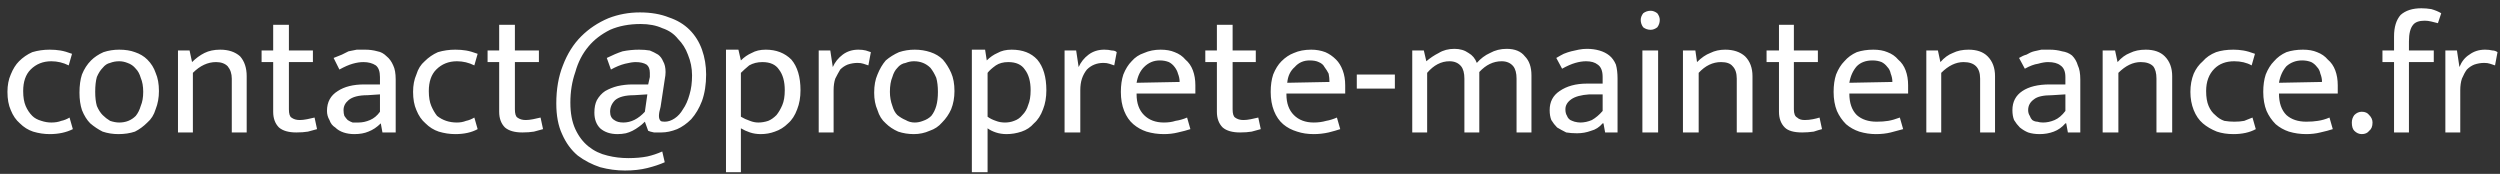 <svg version="1.2" xmlns="http://www.w3.org/2000/svg" viewBox="0 0 302 21" width="302" height="21">
	<rect x="0" y="0" width="302" height="21" fill="#333333" stroke="none"/>
	<title>Nouveau projet</title>
	<style>
		.s0 { fill: #ffffff } 
	</style>
	<path id="contact@proprete-maintenance.fr" class="s0" aria-label="contact@proprete-maintenance.fr"  d="m6.2 14.8q0.7 0 1.2-0.2 0.5-0.1 1-0.4l0.4 1.4q-1.2 0.6-2.8 0.6-1 0-2-0.3-0.9-0.3-1.6-1-0.7-0.6-1.1-1.6-0.4-0.9-0.4-2.2 0-1.2 0.4-2.1 0.4-1 1-1.6 0.7-0.7 1.6-1.1 1-0.3 2.1-0.3 0.7 0 1.3 0.1 0.6 0.1 1.4 0.4l-0.4 1.4q-1-0.5-2.1-0.5-1.5 0-2.5 1-0.9 0.9-0.9 2.6 0 1.1 0.3 1.8 0.3 0.7 0.8 1.2 0.4 0.4 1.1 0.6 0.6 0.2 1.2 0.2zm13-3.8q0 1.2-0.4 2.2-0.3 1-1 1.6-0.7 0.7-1.5 1.1-0.9 0.3-2 0.3-1 0-1.9-0.3-0.8-0.4-1.5-1-0.6-0.6-1-1.6-0.3-0.9-0.3-2.1 0-1.3 0.3-2.2 0.4-1 1.1-1.7 0.6-0.6 1.5-1 0.9-0.3 1.9-0.3 1.1 0 1.9 0.3 0.9 0.3 1.5 0.9 0.7 0.7 1 1.6 0.4 0.9 0.4 2.2zm-1.9 0.1q0-1-0.3-1.7-0.2-0.7-0.6-1.1-0.4-0.5-1-0.7-0.5-0.2-1-0.2-0.6 0-1.1 0.2-0.5 0.1-0.9 0.6-0.4 0.4-0.7 1.1-0.2 0.7-0.2 1.8 0 1 0.2 1.7 0.3 0.7 0.7 1.1 0.4 0.4 0.9 0.7 0.6 0.2 1.1 0.2 0.6 0 1.1-0.2 0.5-0.2 0.9-0.6 0.4-0.5 0.6-1.2 0.3-0.7 0.3-1.7zm6-2.3v7.2h-1.8v-9.9h1.4l0.3 1.4q0.7-0.7 1.5-1.1 0.8-0.4 1.9-0.4 1.5 0 2.4 0.8 0.8 0.9 0.8 2.4v6.8h-1.8v-6.5q0-0.9-0.5-1.5-0.5-0.5-1.4-0.5-1.5 0-2.8 1.3zm14.5-2.7v1.4h-2.9v5.7q0 0.8 0.3 1 0.4 0.3 1 0.3 0.4 0 0.9-0.1 0.5-0.1 0.9-0.2l0.3 1.4q-0.4 0.1-1.1 0.3-0.6 0.1-1.4 0.1-1.4 0-2.1-0.6-0.7-0.7-0.7-1.9v-6h-1.4v-1.4h1.4v-3.1h1.9v3.1zm3.2 2.3l-0.7-1.4q0.5-0.2 1-0.4 0.4-0.2 0.8-0.4 0.5-0.1 1-0.2 0.4 0 1 0 0.8 0 1.5 0.2 0.6 0.1 1.1 0.6 0.5 0.4 0.8 1.1 0.3 0.6 0.3 1.7v6.4h-1.6l-0.2-1.1q-0.7 0.7-1.5 1-0.7 0.3-1.7 0.3-0.7 0-1.3-0.2-0.6-0.2-1-0.6-0.5-0.3-0.7-0.9-0.3-0.5-0.3-1.1 0-1.6 1.3-2.4 1.2-0.8 3.2-0.8h1.9v-0.9q0-1-0.5-1.4-0.6-0.4-1.5-0.4-0.6 0-1.3 0.2-0.7 0.2-1.6 0.7zm4.9 5.1v-2.1l-1.5 0.1q-1.6 0-2.3 0.6-0.6 0.5-0.6 1.2 0 0.4 0.1 0.7 0.2 0.3 0.4 0.5 0.3 0.2 0.6 0.3 0.3 0 0.7 0 0.7 0 1.4-0.3 0.7-0.3 1.2-1zm9.3 1.3q0.6 0 1.1-0.2 0.5-0.1 1-0.4l0.4 1.4q-1.1 0.6-2.7 0.6-1 0-2-0.3-0.9-0.3-1.6-1-0.7-0.6-1.1-1.6-0.4-0.9-0.4-2.2 0-1.2 0.4-2.1 0.3-1 1-1.6 0.7-0.7 1.6-1.1 1-0.3 2.1-0.3 0.7 0 1.3 0.1 0.6 0.1 1.4 0.4l-0.4 1.4q-1-0.5-2.1-0.5-1.5 0-2.5 1-0.9 0.9-0.9 2.6 0 1.1 0.3 1.8 0.3 0.7 0.7 1.2 0.5 0.4 1.1 0.6 0.6 0.2 1.3 0.2zm9.9-8.7v1.4h-2.9v5.7q0 0.8 0.3 1 0.4 0.3 1 0.3 0.4 0 0.9-0.1 0.5-0.1 0.9-0.2l0.3 1.4q-0.4 0.1-1.1 0.3-0.6 0.1-1.4 0.1-1.4 0-2.1-0.6-0.7-0.7-0.7-1.9v-6h-1.4v-1.4h1.4v-3.1h1.9v3.1zm13.2 9.7l-0.4-1.1q-0.4 0.4-0.7 0.6-0.4 0.3-0.8 0.5-0.4 0.2-0.8 0.3-0.5 0.1-1 0.1-1.3 0-2.1-0.7-0.7-0.7-0.7-1.9 0-0.9 0.3-1.5 0.4-0.7 1-1.1 0.7-0.4 1.5-0.6 0.9-0.2 1.8-0.2h1.9l0.2-0.9q0-0.1 0-0.2 0-0.2 0-0.3 0-0.7-0.4-1-0.5-0.3-1.3-0.3-0.5 0-1.3 0.2-0.8 0.2-1.7 0.7l-0.5-1.4q1-0.5 1.9-0.8 1-0.2 2-0.2 0.7 0 1.3 0.1 0.5 0.2 1 0.5 0.4 0.3 0.6 0.8 0.3 0.5 0.3 1.3 0 0.4-0.1 0.9l-0.5 3.3q-0.2 0.7-0.2 1.1 0 0.4 0.2 0.6 0.1 0.1 0.5 0.1 0.6 0 1.2-0.4 0.6-0.4 1-1.1 0.5-0.7 0.8-1.8 0.3-1 0.3-2.3 0-1.3-0.5-2.5-0.4-1.1-1.2-1.9-0.7-0.9-1.9-1.3-1.1-0.5-2.6-0.5-2.1 0-3.7 0.7-1.6 0.8-2.6 2-1.1 1.3-1.6 3.1-0.6 1.7-0.6 3.7 0 1.9 0.6 3.2 0.6 1.3 1.6 2.1 1 0.8 2.3 1.1 1.2 0.3 2.5 0.3 1.3 0 2.3-0.2 0.9-0.2 1.8-0.6l0.3 1.3q-0.9 0.4-2.1 0.7-1.2 0.3-2.7 0.3-1.5 0-3-0.4-1.5-0.5-2.7-1.4-1.2-1-1.9-2.6-0.7-1.5-0.7-3.7 0-2.6 0.8-4.6 0.8-2.1 2.2-3.5 1.4-1.4 3.3-2.2 1.8-0.7 3.8-0.7 2 0 3.5 0.6 1.5 0.5 2.5 1.5 1 1 1.5 2.4 0.5 1.4 0.5 3 0 1.8-0.5 3.2-0.5 1.3-1.3 2.2-0.8 0.8-1.7 1.2-1 0.4-1.9 0.4-0.5 0-0.9 0-0.5-0.1-0.7-0.2zm-0.4-2.3l0.3-2.1-1.6 0.1q-1.6 0-2.3 0.6-0.6 0.6-0.6 1.4 0 0.7 0.5 1 0.4 0.3 1.1 0.3 1.4 0 2.6-1.3zm14 2.7q-0.7 0-1.3-0.2-0.6-0.2-1.1-0.5v5.3h-1.8v-14.8h1.5l0.3 1.3q0.6-0.6 1.3-0.9 0.7-0.4 1.7-0.4 1.9 0 3.1 1.2 1.1 1.3 1.1 3.7 0 1.3-0.4 2.3-0.4 1.1-1.1 1.7-0.7 0.7-1.6 1-0.8 0.3-1.7 0.3zm0.2-8.7q-0.9 0-1.6 0.4-0.6 0.5-1 0.9v5.3q0.5 0.3 1.1 0.5 0.5 0.2 1 0.2 0.6 0 1.2-0.2 0.5-0.2 1-0.7 0.4-0.5 0.7-1.2 0.3-0.7 0.3-1.8 0-1.6-0.7-2.5-0.6-0.9-2-0.9zm8.6 8.5h-1.8v-9.9h1.4l0.3 2q0.4-0.9 1.2-1.5 0.8-0.6 1.9-0.6 0.5 0 0.9 0.1 0.3 0.1 0.6 0.2l-0.3 1.6q-0.3-0.1-0.6-0.2-0.3-0.1-0.7-0.1-0.6 0-1.2 0.2-0.5 0.2-0.9 0.6-0.3 0.5-0.6 1.1-0.2 0.6-0.2 1.4zm14.6-5q0 1.2-0.4 2.2-0.4 0.9-1.1 1.6-0.6 0.7-1.5 1-0.9 0.4-1.9 0.4-1 0-1.9-0.3-0.9-0.4-1.5-1-0.7-0.6-1-1.6-0.4-0.9-0.4-2.1 0-1.3 0.4-2.2 0.4-1 1-1.7 0.7-0.6 1.6-1 0.9-0.3 1.9-0.3 1 0 1.9 0.3 0.9 0.3 1.5 0.9 0.6 0.7 1 1.6 0.4 0.9 0.4 2.2zm-2 0.1q0-1-0.2-1.7-0.3-0.7-0.7-1.2-0.4-0.4-0.9-0.6-0.5-0.2-1.1-0.2-0.5 0-1 0.2-0.6 0.1-1 0.6-0.4 0.4-0.6 1.1-0.3 0.7-0.3 1.8 0 0.9 0.3 1.7 0.2 0.7 0.6 1.1 0.5 0.4 1 0.6 0.5 0.3 1.1 0.3 0.5 0 1-0.2 0.6-0.2 1-0.6 0.4-0.5 0.6-1.2 0.2-0.7 0.2-1.7zm8.3 5.1q-0.7 0-1.3-0.2-0.6-0.2-1-0.5v5.3h-1.9v-14.8h1.6l0.2 1.3q0.6-0.6 1.3-0.9 0.7-0.4 1.7-0.4 2 0 3.1 1.2 1.1 1.3 1.1 3.7 0 1.3-0.4 2.3-0.4 1.1-1.1 1.7-0.6 0.7-1.5 1-0.9 0.3-1.8 0.3zm0.2-8.7q-0.9 0-1.5 0.4-0.7 0.5-1 0.9v5.3q0.4 0.3 1 0.5 0.5 0.2 1.1 0.2 0.6 0 1.1-0.2 0.6-0.2 1-0.7 0.5-0.5 0.7-1.2 0.3-0.7 0.3-1.8 0-1.6-0.7-2.5-0.6-0.9-2-0.9zm8.7 8.5h-1.9v-9.9h1.4l0.3 2q0.4-0.9 1.2-1.5 0.8-0.6 1.9-0.6 0.5 0 0.9 0.1 0.4 0 0.6 0.2l-0.3 1.6q-0.3-0.1-0.6-0.2-0.3-0.1-0.7-0.1-0.6 0-1.1 0.2-0.5 0.2-0.9 0.6-0.4 0.5-0.6 1.1-0.2 0.6-0.2 1.4zm13.9-5.7v1h-7.1v0.1q0 1.6 0.9 2.5 0.9 0.9 2.4 0.9 0.8 0 1.4-0.2 0.7-0.1 1.4-0.4l0.4 1.4q-0.6 0.2-1.5 0.4-0.8 0.2-1.7 0.2-1.1 0-2.1-0.3-0.9-0.3-1.6-0.9-0.7-0.6-1.1-1.6-0.4-1-0.4-2.3 0-1.2 0.3-2.1 0.4-1 1-1.6 0.6-0.7 1.5-1 0.9-0.4 2-0.4 1 0 1.7 0.3 0.8 0.3 1.3 0.9 0.6 0.5 0.9 1.3 0.3 0.8 0.3 1.8zm-7.1-0.3l5.2-0.1q0-0.5-0.2-1-0.1-0.4-0.4-0.8-0.3-0.4-0.7-0.6-0.5-0.2-1.1-0.2-1.1 0-1.9 0.8-0.7 0.7-0.9 1.9zm14.4-3.9v1.4h-2.8v5.7q0 0.8 0.3 1 0.4 0.3 1 0.3 0.4 0 0.9-0.1 0.5-0.1 0.9-0.2l0.3 1.4q-0.4 0.1-1.1 0.3-0.6 0.1-1.4 0.1-1.4 0-2.1-0.6-0.7-0.7-0.7-1.9v-6h-1.4v-1.4h1.4v-3.1h1.9v3.1zm10.8 4.2v1h-7.1v0.1q0 1.6 0.9 2.5 0.9 0.9 2.4 0.9 0.8 0 1.5-0.2 0.6-0.1 1.3-0.4l0.4 1.4q-0.6 0.2-1.4 0.4-0.9 0.2-1.8 0.2-1.1 0-2-0.3-1-0.3-1.7-0.9-0.7-0.6-1.1-1.6-0.4-1-0.4-2.3 0-1.2 0.3-2.1 0.4-1 1-1.6 0.7-0.7 1.5-1 0.9-0.4 2.1-0.4 0.9 0 1.7 0.3 0.7 0.3 1.3 0.9 0.5 0.5 0.8 1.3 0.3 0.8 0.3 1.8zm-7-0.3l5.1-0.1q0-0.5-0.1-1-0.2-0.4-0.5-0.8-0.2-0.4-0.7-0.6-0.4-0.2-1.1-0.2-1.1 0-1.8 0.8-0.8 0.7-0.9 1.9zm8.4-1h4.6v1.7h-4.6zm8.5-0.2v7.2h-1.8v-9.9h1.4l0.3 1.3q0.7-0.6 1.5-1 0.8-0.5 1.9-0.5 1 0 1.7 0.5 0.7 0.4 1 1.2 0.7-0.8 1.6-1.2 0.9-0.5 2-0.5 1.5 0 2.2 0.9 0.8 0.8 0.8 2.3v6.9h-1.8v-6.5q0-1-0.4-1.5-0.5-0.6-1.4-0.6-1.5 0-2.7 1.3 0 0.1 0 0.2 0 0.1 0 0.2v6.9h-1.8v-6.5q0-1-0.4-1.5-0.5-0.6-1.4-0.6-1.5 0-2.7 1.4zm16.3-0.5l-0.7-1.3q0.5-0.3 0.9-0.5 0.5-0.2 0.9-0.3 0.4-0.1 0.9-0.2 0.5-0.1 1-0.1 0.8 0 1.5 0.2 0.7 0.2 1.2 0.6 0.5 0.4 0.8 1.1 0.2 0.7 0.2 1.7v6.5h-1.5l-0.2-1.1h-0.1q-0.6 0.7-1.4 0.9-0.8 0.3-1.7 0.3-0.7 0-1.3-0.1-0.6-0.3-1.1-0.6-0.4-0.4-0.7-0.9-0.2-0.5-0.2-1.2 0-1.5 1.2-2.3 1.3-0.9 3.3-0.9h1.9v-0.8q0-1.1-0.6-1.5-0.5-0.4-1.4-0.4-0.6 0-1.3 0.2-0.7 0.2-1.6 0.7zm4.9 5.1v-2h-1.6q-1.5 0.1-2.2 0.6-0.7 0.5-0.7 1.2 0 0.5 0.2 0.8 0.1 0.3 0.4 0.5 0.2 0.1 0.5 0.2 0.4 0.1 0.7 0.1 0.7 0 1.4-0.3 0.7-0.4 1.3-1.1zm6.7 2.6h-1.9v-9.9h1.9zm-0.9-12.4q-0.5 0-0.9-0.3-0.3-0.4-0.3-0.9 0-0.4 0.3-0.8 0.4-0.3 0.9-0.3 0.4 0 0.8 0.3 0.3 0.4 0.3 0.8 0 0.5-0.3 0.9-0.4 0.3-0.8 0.3zm5.8 5.2v7.2h-1.9v-9.9h1.5l0.2 1.4q0.8-0.8 1.6-1.1 0.8-0.4 1.8-0.4 1.5 0 2.4 0.8 0.9 0.9 0.9 2.4v6.8h-1.9v-6.5q0-1-0.5-1.5-0.4-0.5-1.4-0.5-1.5 0-2.7 1.3zm14.4-2.7v1.4h-2.9v5.7q0 0.8 0.4 1 0.3 0.3 0.9 0.3 0.5 0 1-0.1 0.5-0.1 0.8-0.2l0.3 1.4q-0.4 0.1-1 0.3-0.7 0.1-1.4 0.1-1.5 0-2.1-0.6-0.7-0.7-0.7-1.9v-6h-1.5v-1.4h1.5v-3.1h1.8v3.1zm10.9 4.2v1h-7.1q0 1.7 0.9 2.6 0.9 0.8 2.4 0.8 0.8 0 1.4-0.1 0.6-0.1 1.4-0.4l0.4 1.4q-0.7 0.2-1.5 0.4-0.8 0.2-1.8 0.2-1 0-2-0.3-0.9-0.3-1.6-0.9-0.7-0.7-1.1-1.6-0.4-1-0.4-2.3 0-1.2 0.3-2.1 0.4-1 1-1.6 0.6-0.7 1.5-1.1 0.9-0.3 2-0.3 1 0 1.7 0.3 0.8 0.3 1.3 0.9 0.6 0.5 0.9 1.3 0.3 0.8 0.3 1.8zm-7.1-0.3l5.2-0.1q0-0.5-0.2-1-0.1-0.5-0.4-0.8-0.3-0.4-0.7-0.6-0.5-0.2-1.1-0.2-1.2 0-1.9 0.7-0.7 0.8-0.9 2zm11.1-1.2v7.2h-1.8v-9.9h1.4l0.3 1.4q0.7-0.8 1.5-1.1 0.8-0.4 1.9-0.4 1.5 0 2.3 0.8 0.9 0.9 0.9 2.4v6.8h-1.8v-6.5q0-1-0.5-1.5-0.5-0.5-1.5-0.5-1.4 0-2.7 1.3zm10.1-0.5l-0.7-1.3q0.5-0.3 0.9-0.4 0.5-0.3 0.9-0.4 0.4-0.1 0.9-0.2 0.5 0 1 0 0.8 0 1.5 0.2 0.7 0.1 1.2 0.5 0.5 0.5 0.7 1.2 0.3 0.6 0.3 1.7v6.4h-1.5l-0.2-1.1h-0.1q-0.6 0.7-1.4 1-0.8 0.3-1.7 0.3-0.8 0-1.4-0.2-0.5-0.2-1-0.6-0.4-0.4-0.7-0.9-0.2-0.5-0.2-1.2 0-1.5 1.2-2.3 1.2-0.8 3.3-0.8h1.9v-0.9q0-1-0.6-1.4-0.5-0.4-1.5-0.4-0.5 0-1.2 0.2-0.7 0.1-1.6 0.6zm4.9 5.1v-2l-1.6 0.1q-1.6 0-2.2 0.5-0.7 0.5-0.7 1.3 0 0.4 0.2 0.7 0.1 0.3 0.3 0.5 0.3 0.2 0.6 0.2 0.3 0.1 0.7 0.1 0.7 0 1.4-0.3 0.7-0.3 1.3-1.1zm6.4-4.6v7.2h-1.9v-9.9h1.5l0.3 1.4q0.7-0.8 1.5-1.1 0.8-0.4 1.9-0.4 1.5 0 2.3 0.8 0.9 0.9 0.9 2.4v6.8h-1.9v-6.5q0-1-0.4-1.5-0.5-0.5-1.5-0.5-1.4 0-2.7 1.3zm14 5.9q0.7 0 1.2-0.1 0.5-0.2 1-0.4l0.4 1.4q-1.1 0.6-2.7 0.6-1.1 0-2-0.3-1-0.4-1.7-1-0.7-0.6-1.1-1.6-0.4-1-0.4-2.2 0-1.2 0.4-2.2 0.4-0.9 1.1-1.5 0.6-0.7 1.6-1.1 0.9-0.3 2.1-0.3 0.6 0 1.2 0.1 0.6 0.1 1.4 0.4l-0.4 1.4q-0.9-0.5-2.1-0.5-1.5 0-2.4 0.9-1 1-1 2.7 0 1.1 0.3 1.8 0.3 0.7 0.8 1.1 0.5 0.5 1.1 0.7 0.6 0.1 1.2 0.1zm12.5-4.4v1h-7.1q0 1.7 0.9 2.6 0.9 0.8 2.4 0.8 0.8 0 1.4-0.1 0.7-0.1 1.4-0.4l0.4 1.4q-0.6 0.2-1.5 0.4-0.8 0.2-1.7 0.2-1.1 0-2.1-0.3-0.9-0.3-1.6-0.9-0.7-0.7-1.1-1.6-0.4-1-0.4-2.3 0-1.2 0.3-2.1 0.4-1 1-1.6 0.6-0.7 1.5-1.1 0.9-0.3 2-0.3 1 0 1.7 0.3 0.8 0.3 1.3 0.9 0.6 0.5 0.9 1.3 0.3 0.8 0.3 1.8zm-7.1-0.3l5.2-0.1q0-0.5-0.2-1-0.1-0.5-0.4-0.8-0.3-0.4-0.7-0.6-0.5-0.2-1.1-0.2-1.1 0-1.9 0.7-0.7 0.8-0.9 2zm8.8 4.8q0-0.5 0.3-0.9 0.4-0.4 0.9-0.4 0.6 0 0.9 0.4 0.4 0.4 0.4 0.9 0 0.7-0.4 1-0.3 0.4-0.9 0.4-0.5 0-0.9-0.4-0.3-0.3-0.3-1zm8.4-13.8q0.6 0 1.2 0.1 0.7 0.2 1.2 0.5l-0.4 1.2q-0.4-0.1-0.8-0.2-0.4-0.1-0.8-0.1-1 0-1.4 0.5-0.5 0.6-0.5 2v1.1h3v1.4h-3v8.5h-1.8v-8.5h-1.4v-1.4h1.4v-1.7q0-1.7 0.8-2.6 0.9-0.8 2.5-0.8zm4.7 15h-1.8v-9.9h1.4l0.3 2q0.4-1 1.2-1.5 0.8-0.6 1.9-0.6 0.5 0 0.9 0.1 0.3 0 0.6 0.2l-0.3 1.6q-0.3-0.1-0.6-0.2-0.3-0.1-0.7-0.1-0.6 0-1.2 0.2-0.5 0.2-0.9 0.6-0.3 0.4-0.6 1.1-0.2 0.6-0.2 1.4z"/>
</svg>